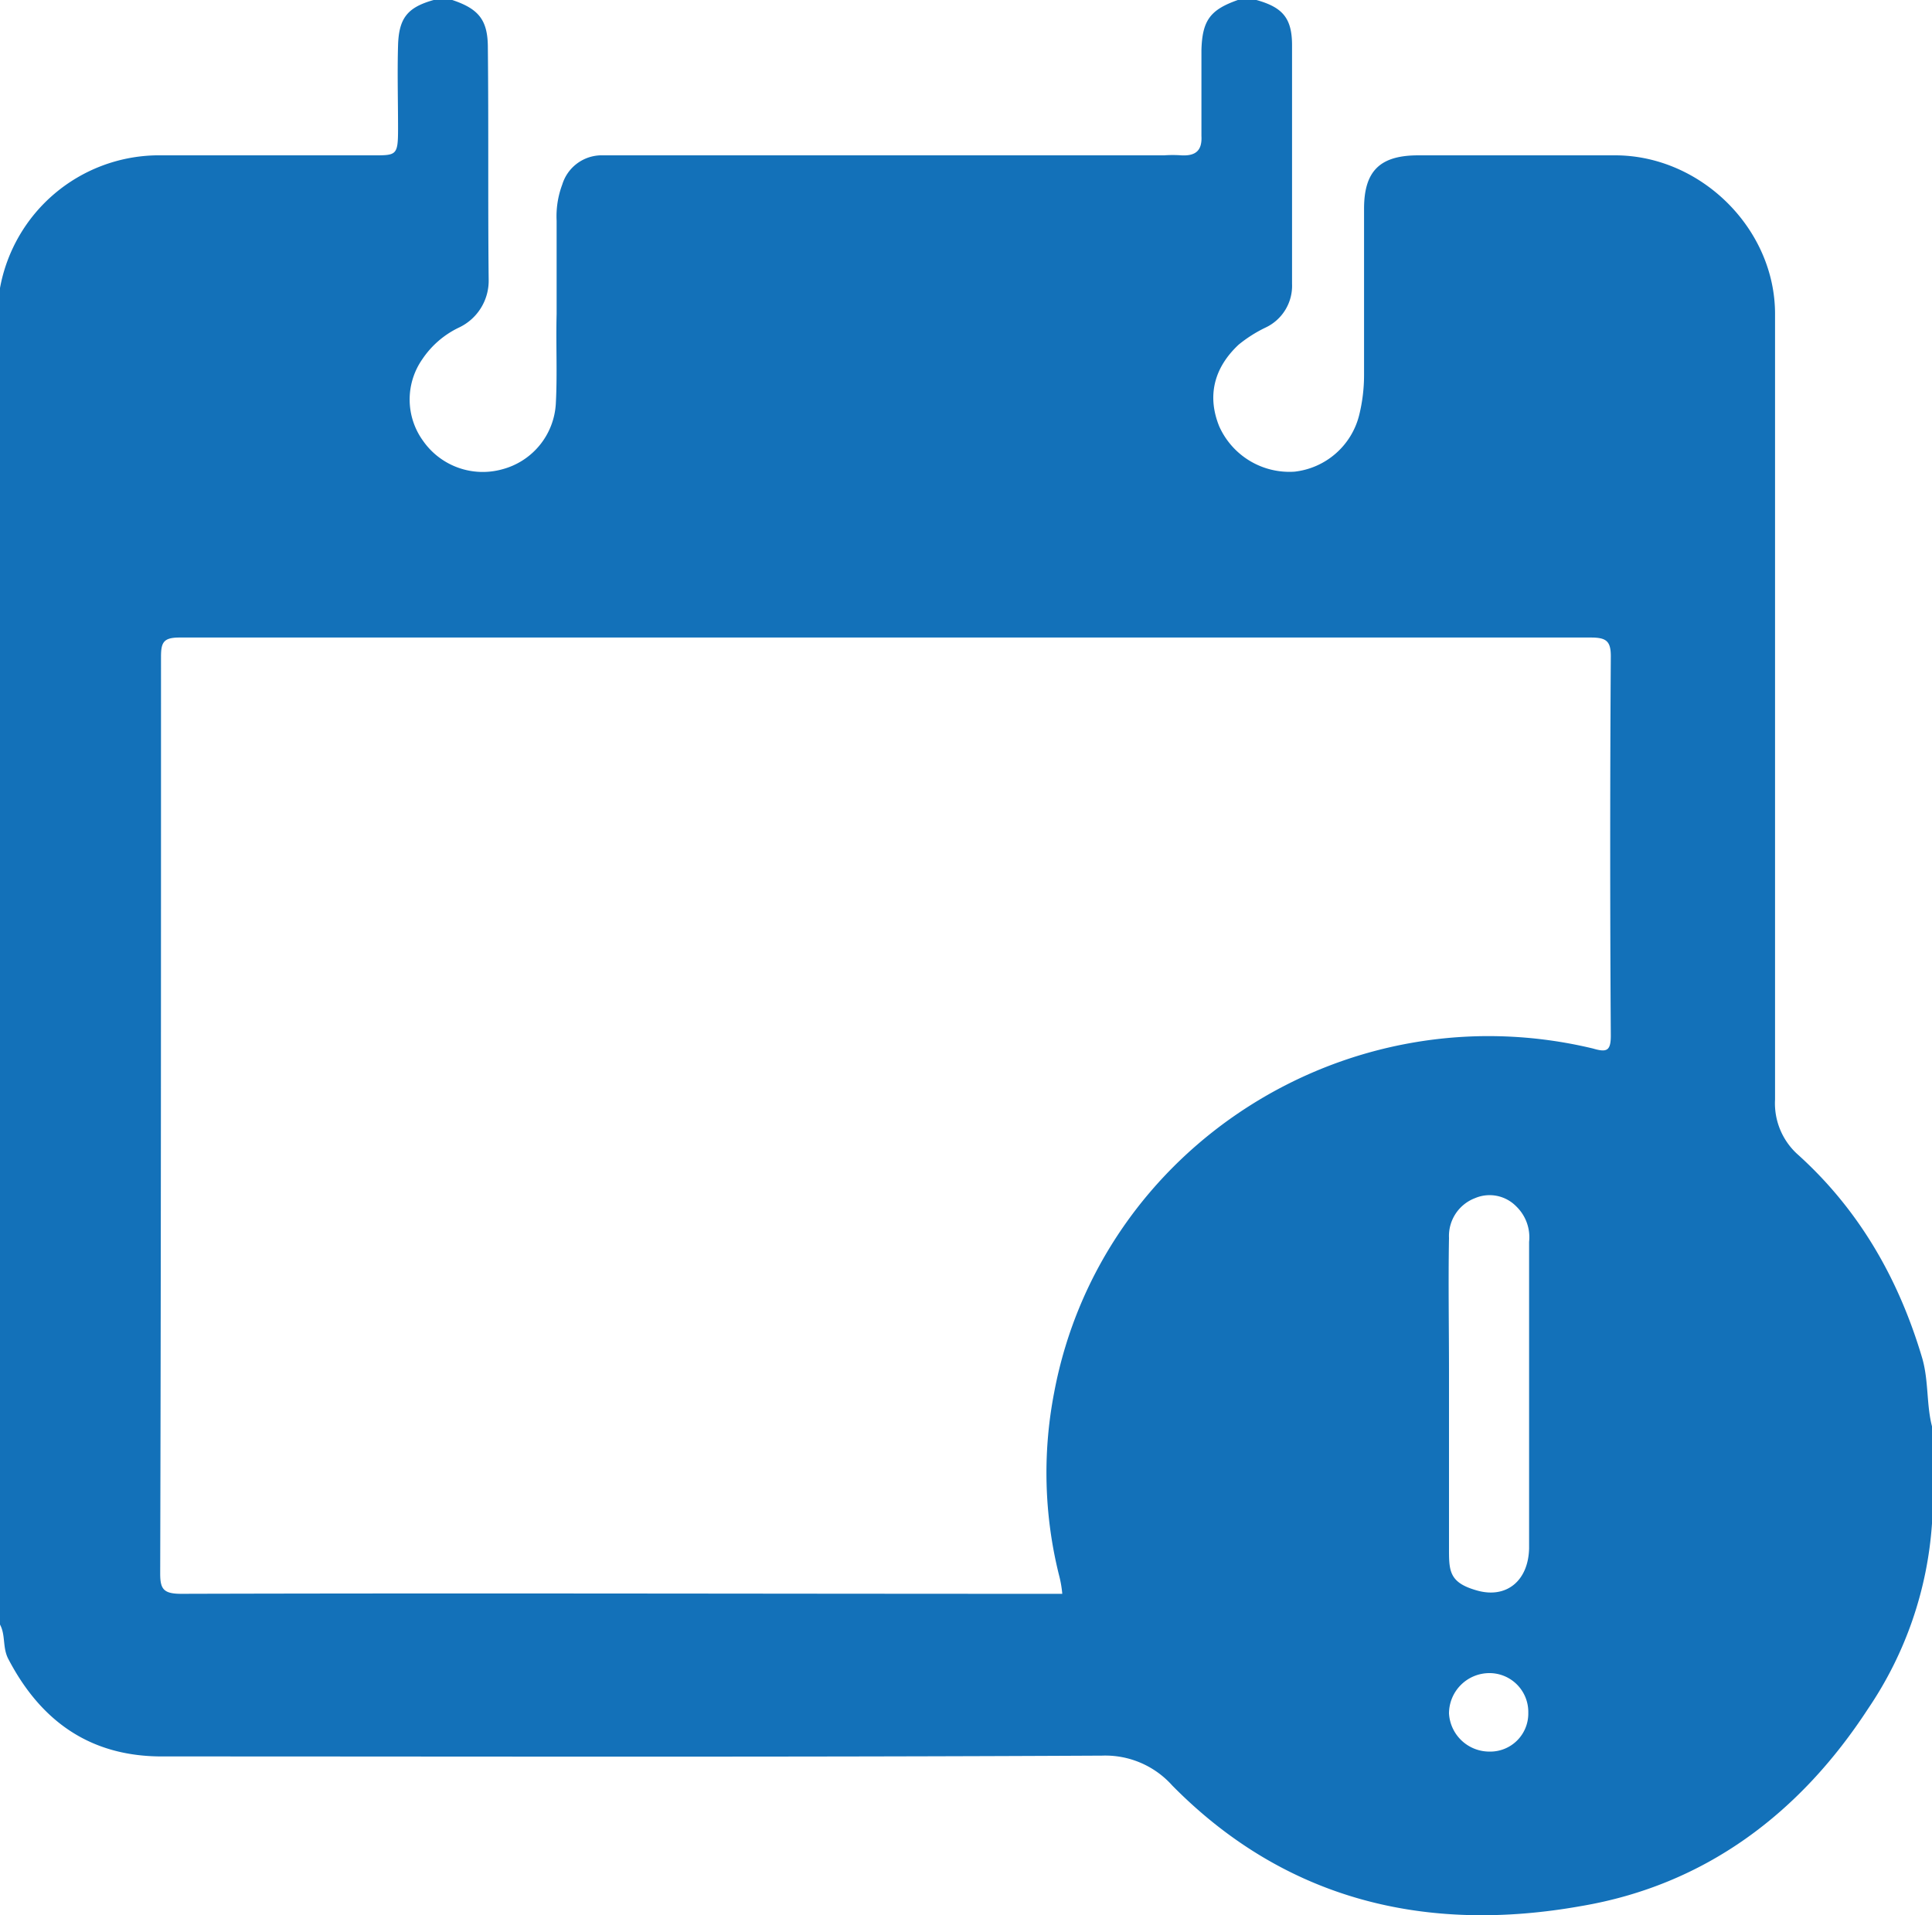 <svg xmlns="http://www.w3.org/2000/svg" id="Layer_1" data-name="Layer 1" viewBox="0 0 238.8 236.7"><defs><style>      .cls-1 {        fill: #1371b9;      }    </style></defs><path class="cls-1" d="M1090.5,763.3c-2.9-9.8-7.8-18.4-15.5-25.3a8.5,8.5,0,0,1-2.7-6.7V634.2c0-10.5-9.1-19.5-19.6-19.6h-24.5c-4.7,0-6.7,1.9-6.7,6.6v20.5a20.7,20.7,0,0,1-.6,5,9.3,9.3,0,0,1-8,7,9.5,9.5,0,0,1-9.3-5.6c-1.5-3.7-.7-7.2,2.4-10.1a16.7,16.7,0,0,1,3.3-2.1,5.7,5.7,0,0,0,3.3-5.4V601c0-3.4-1.2-4.7-4.4-5.6h-2.3c-3.4,1.2-4.4,2.5-4.5,6.2v10.6c.1,1.8-.7,2.5-2.5,2.4a14.7,14.7,0,0,0-2.1,0H927.1a5.1,5.1,0,0,0-4.7,3.6,11.2,11.2,0,0,0-.7,4.5v11.5c-.1,3.7.1,7.4-.1,11.1a8.9,8.9,0,0,1-6.6,8.1,9,9,0,0,1-9.8-3.5,8.7,8.7,0,0,1-.1-10.1,11.3,11.3,0,0,1,4.5-3.9,6.4,6.4,0,0,0,3.7-6c-.1-9.5,0-19-.1-28.6,0-3.4-1.1-4.8-4.4-5.9h-2.3c-3.2.9-4.3,2.2-4.4,5.6s0,6.9,0,10.3-.2,3.3-3.3,3.3H872.2A20,20,0,0,0,852.9,631V796.2c.7,1.3.3,2.8,1,4.2,4,7.7,10.1,12.1,19,12.1,38.8,0,77.5.1,116.2-.1a11.1,11.1,0,0,1,8.7,3.7c14,14.2,31.4,18.3,50.5,14.9,15.4-2.6,27.1-11.5,35.5-24.4a46.3,46.3,0,0,0,7.9-22.9v-12C1091,769,1091.3,766.1,1090.5,763.3ZM1037,811.9a5,5,0,0,1-5-4.7,5,5,0,0,1,5-5,4.8,4.8,0,0,1,4.8,4.9A4.7,4.7,0,0,1,1037,811.9Zm4.9-25.1c-.1,4-2.8,6.2-6.4,5.2s-3.5-2.5-3.5-5.5V765c0-5.5-.1-11.1,0-16.6a5,5,0,0,1,3.2-4.9,4.6,4.6,0,0,1,5.1,1,5.3,5.3,0,0,1,1.6,4.4v37.9Zm10.1-63.4c0,1.9-.5,2.1-2.2,1.6-30.4-7.3-60.9,12.2-66.6,42.5a52.2,52.2,0,0,0,.6,22.6,13.7,13.7,0,0,1,.4,2.3h-2.4c-35.5,0-71-.1-106.5,0-2.2,0-2.6-.6-2.6-2.5.1-37.8.1-75.5.1-113.3,0-1.8.3-2.4,2.3-2.4h174.4c1.9,0,2.5.4,2.5,2.3C1051.9,692.1,1051.9,707.8,1052,723.4Z" transform="translate(-852.9 -595.4)"></path></svg>